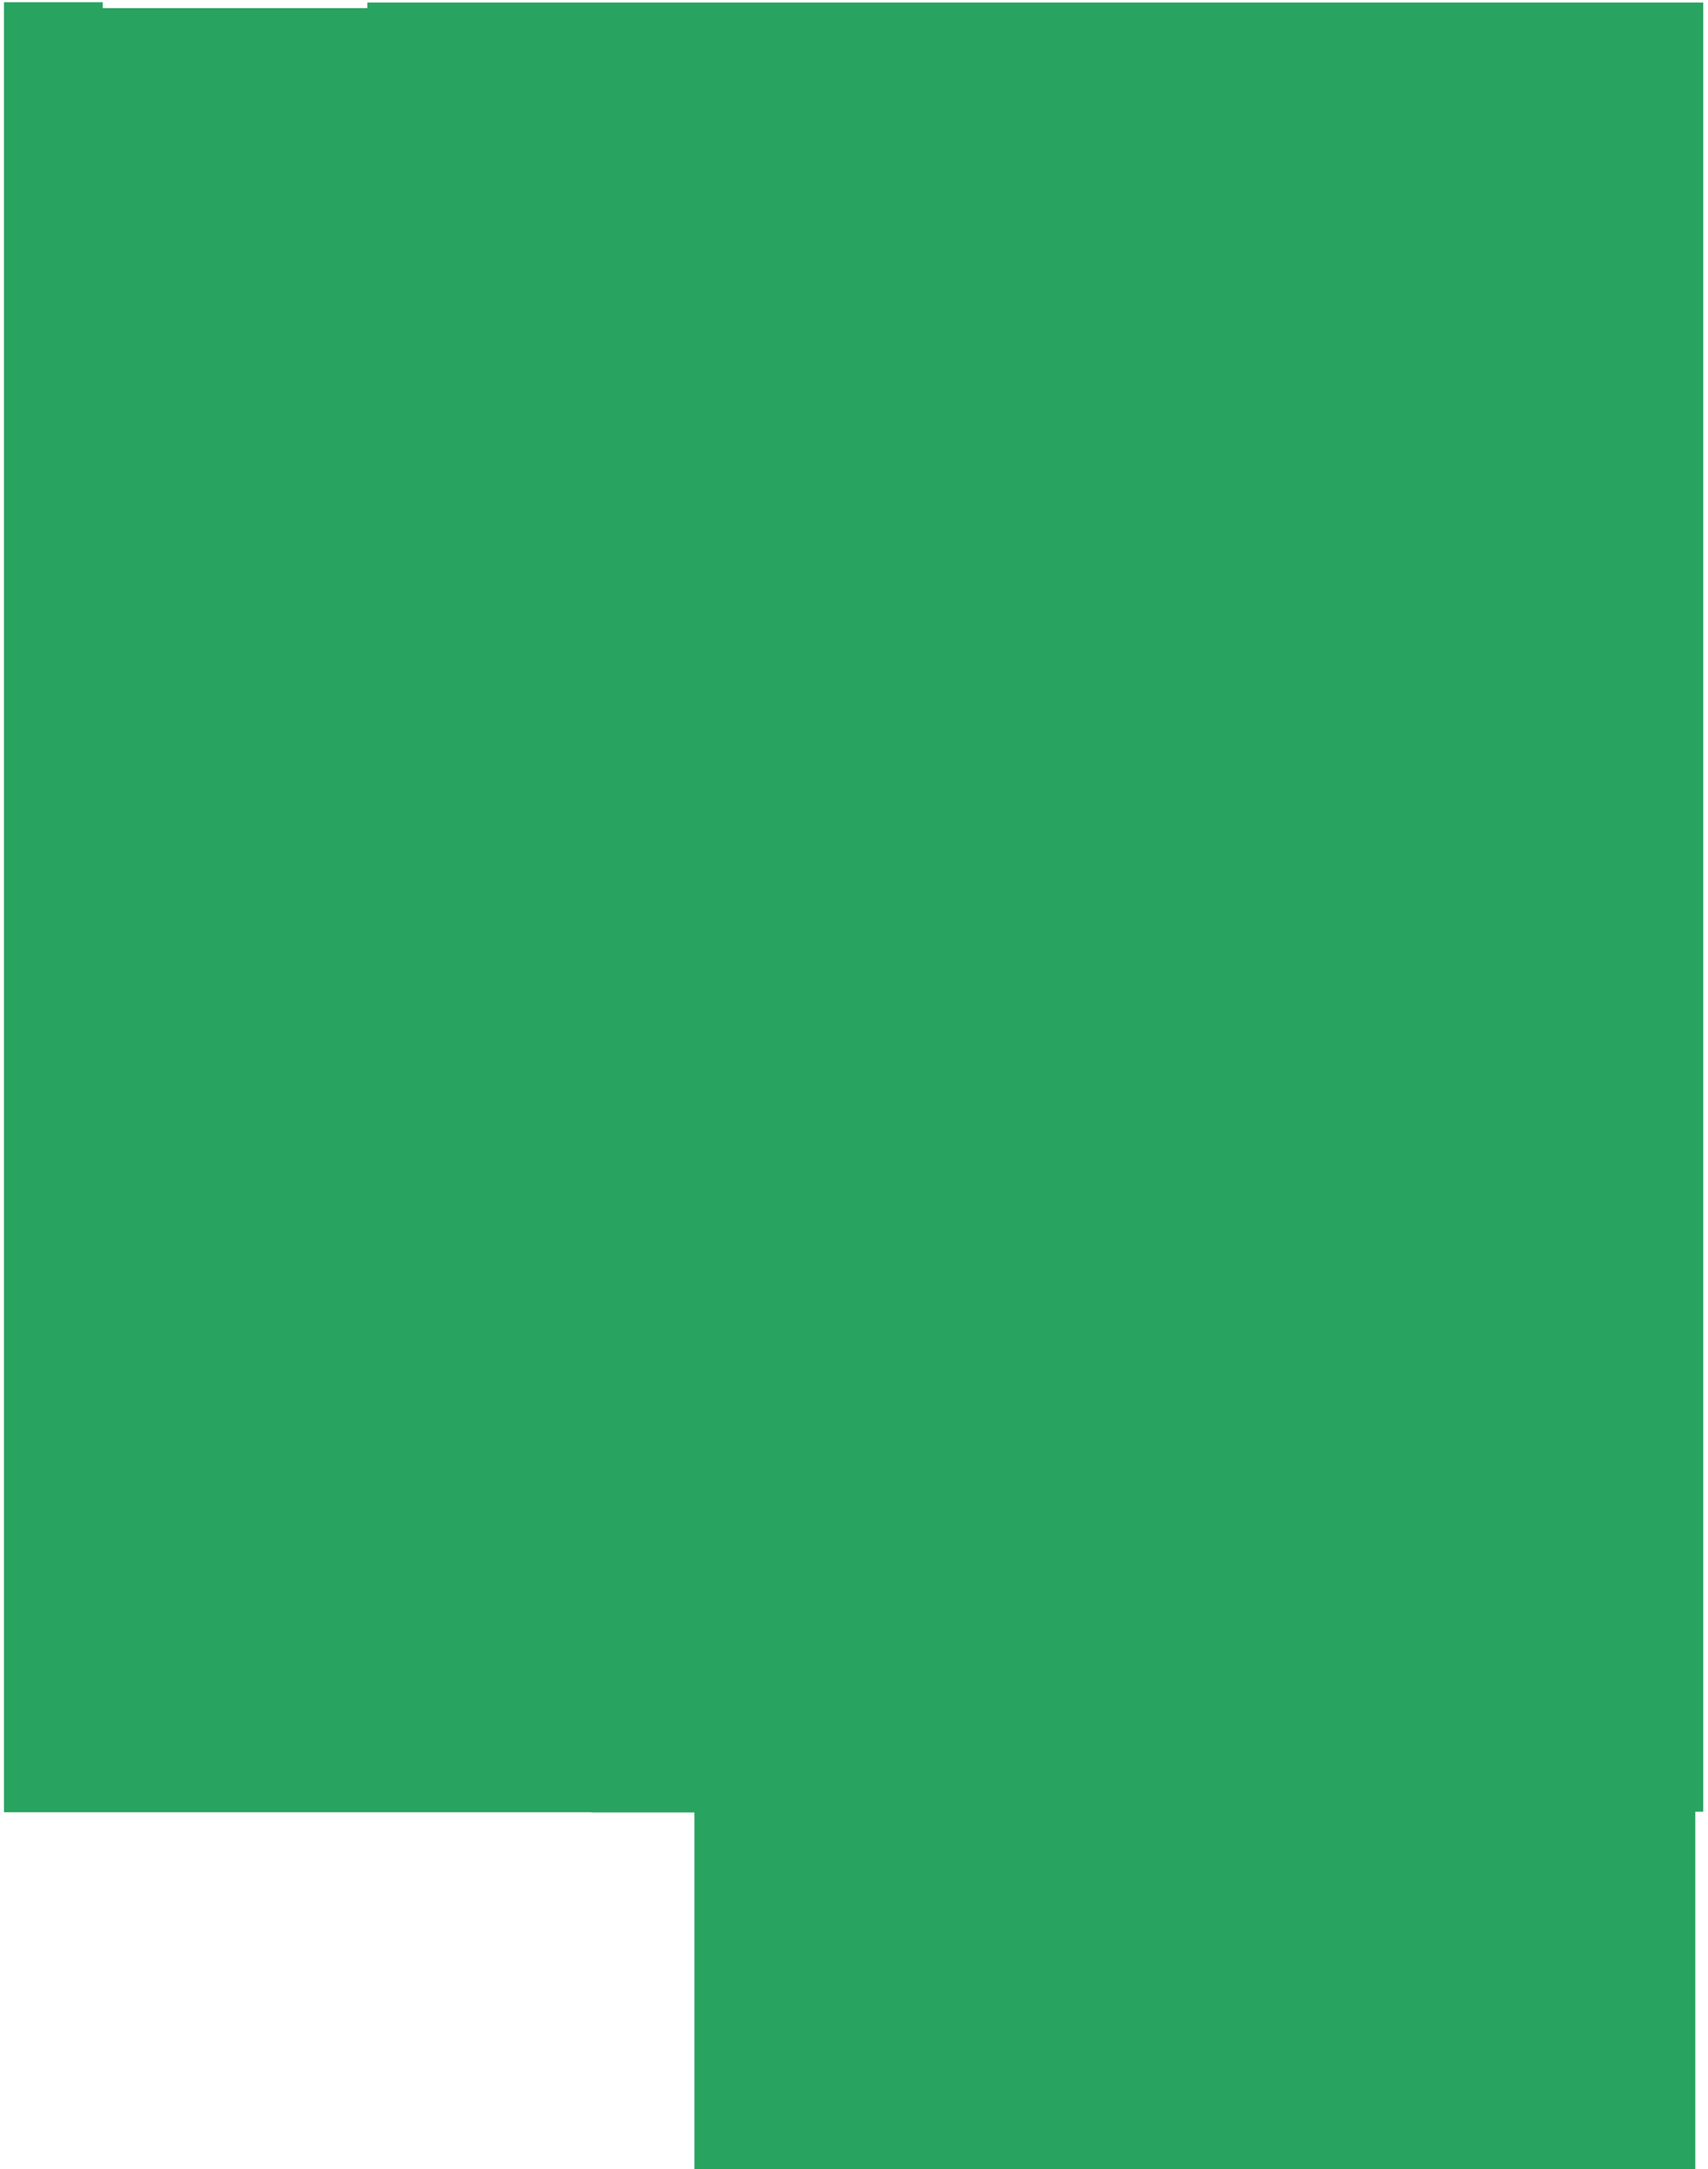 <?xml version="1.0" encoding="UTF-8"?> <svg xmlns="http://www.w3.org/2000/svg" width="297" height="377" viewBox="0 0 297 377" fill="none"> <path fill-rule="evenodd" clip-rule="evenodd" d="M2.499 314.95H0.688V0.39H17.868V1.41H63.868V0.44H296.168V314.86H294.789V376.99H120.749V314.99H102.828V314.95H40.629H2.499Z" fill="#28A360"></path> </svg> 